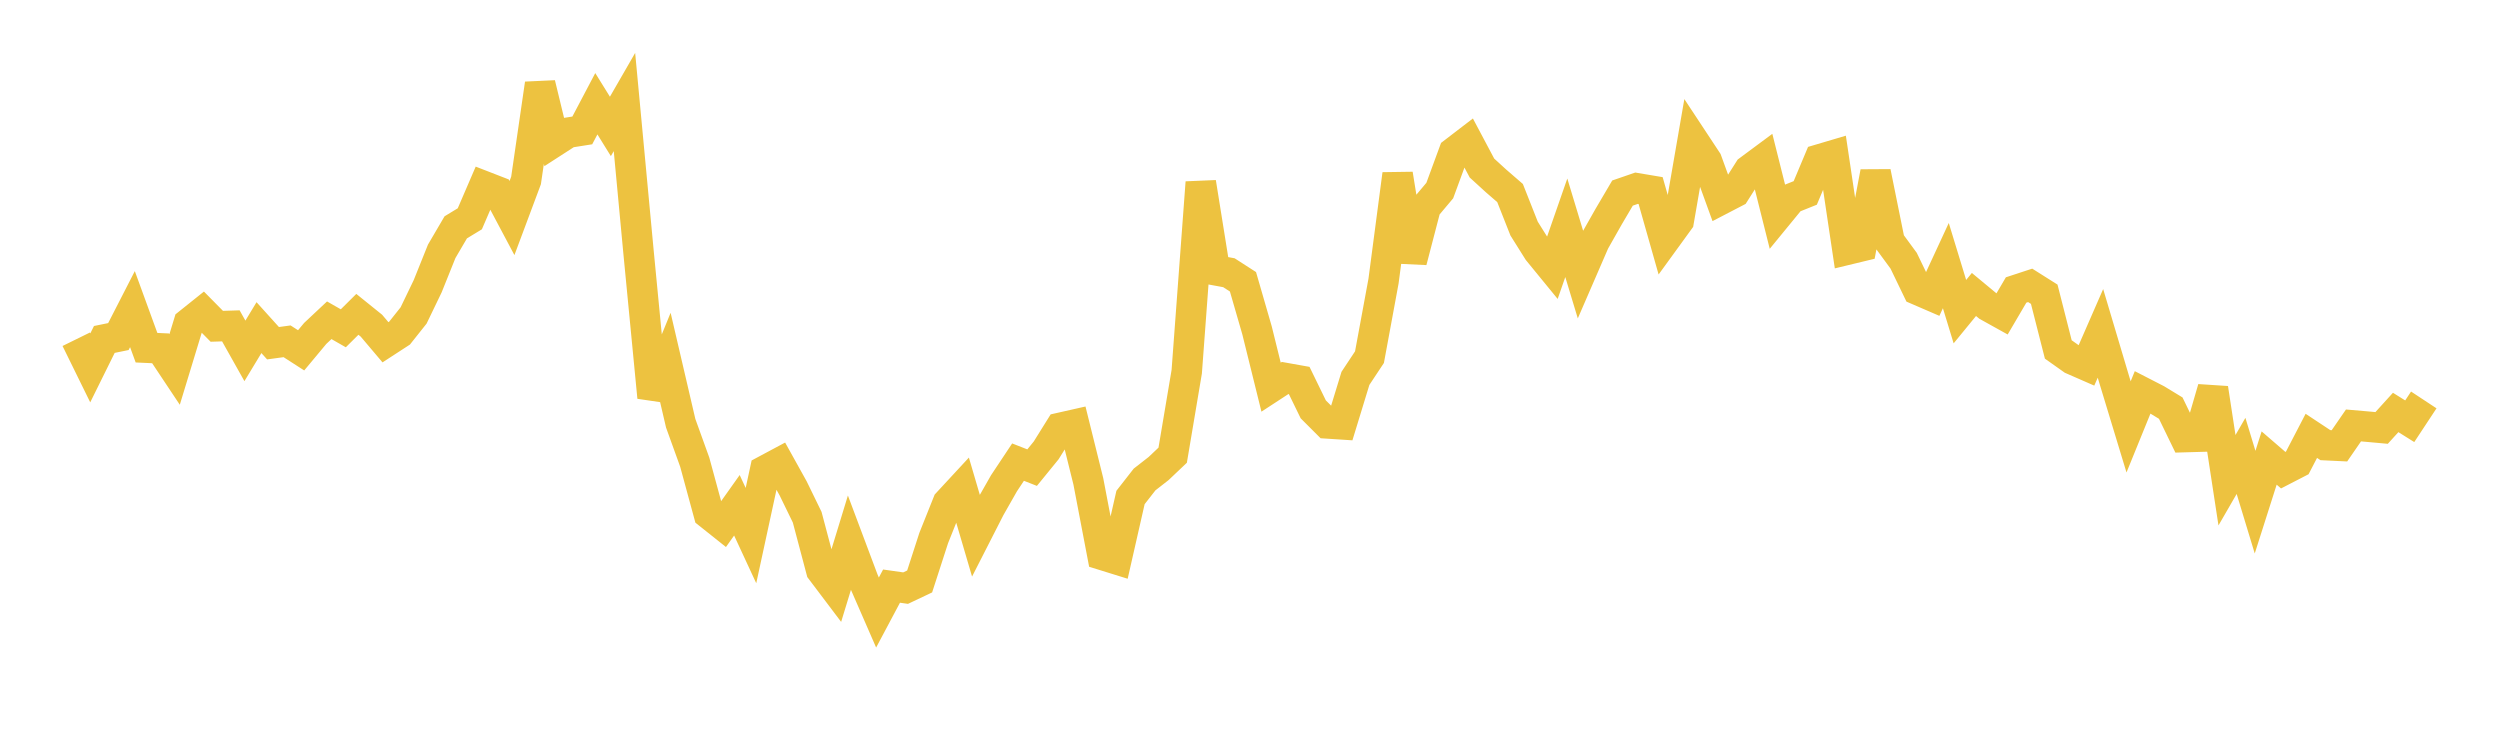 <svg width="164" height="48" xmlns="http://www.w3.org/2000/svg" xmlns:xlink="http://www.w3.org/1999/xlink"><path fill="none" stroke="rgb(237,194,64)" stroke-width="2" d="M5,22.255L5.922,24.132L6.844,22.267L7.766,22.079L8.689,20.279L9.611,22.809L10.533,22.851L11.455,24.236L12.377,21.208L13.299,20.47L14.222,21.405L15.144,21.376L16.066,23.018L16.988,21.493L17.91,22.515L18.832,22.389L19.754,22.982L20.677,21.874L21.599,21.009L22.521,21.536L23.443,20.621L24.365,21.364L25.287,22.454L26.21,21.854L27.132,20.694L28.054,18.781L28.976,16.486L29.898,14.913L30.82,14.353L31.743,12.211L32.665,12.569L33.587,14.304L34.509,11.837L35.431,5.496L36.353,9.296L37.275,8.701L38.198,8.556L39.12,6.806L40.042,8.293L40.964,6.693L41.886,16.522L42.808,26.066L43.731,23.805L44.653,27.764L45.575,30.319L46.497,33.71L47.419,34.444L48.341,33.146L49.263,35.135L50.186,30.87L51.108,30.377L52.03,32.036L52.952,33.93L53.874,37.408L54.796,38.629L55.719,35.61L56.641,38.068L57.563,40.182L58.485,38.449L59.407,38.581L60.329,38.144L61.251,35.296L62.174,32.986L63.096,31.99L64.018,35.13L64.94,33.323L65.862,31.702L66.784,30.315L67.707,30.677L68.629,29.545L69.551,28.066L70.473,27.858L71.395,31.578L72.317,36.403L73.24,36.69L74.162,32.635L75.084,31.454L76.006,30.735L76.928,29.86L77.85,24.384L78.772,11.969L79.695,17.722L80.617,17.891L81.539,18.485L82.461,21.671L83.383,25.398L84.305,24.796L85.228,24.961L86.15,26.854L87.072,27.776L87.994,27.836L88.916,24.822L89.838,23.429L90.76,18.436L91.683,11.425L92.605,17.138L93.527,13.598L94.449,12.501L95.371,9.992L96.293,9.285L97.216,11.024L98.138,11.866L99.06,12.664L99.982,14.998L100.904,16.467L101.826,17.594L102.749,14.943L103.671,17.988L104.593,15.861L105.515,14.232L106.437,12.665L107.359,12.347L108.281,12.502L109.204,15.753L110.126,14.483L111.048,9.156L111.97,10.553L112.892,13.092L113.814,12.613L114.737,11.158L115.659,10.474L116.581,14.151L117.503,13.026L118.425,12.656L119.347,10.46L120.269,10.187L121.192,16.377L122.114,16.154L123.036,11.291L123.958,15.849L124.88,17.105L125.802,19.016L126.725,19.415L127.647,17.424L128.569,20.444L129.491,19.318L130.413,20.082L131.335,20.594L132.257,19.023L133.18,18.72L134.102,19.302L135.024,22.924L135.946,23.577L136.868,23.98L137.79,21.869L138.713,24.969L139.635,28.004L140.557,25.738L141.479,26.212L142.401,26.773L143.323,28.673L144.246,28.647L145.168,25.474L146.09,31.503L147.012,29.907L147.934,32.942L148.856,30.047L149.778,30.843L150.701,30.367L151.623,28.592L152.545,29.202L153.467,29.246L154.389,27.909L155.311,27.989L156.234,28.073L157.156,27.057L158.078,27.634L159,26.236"></path></svg>